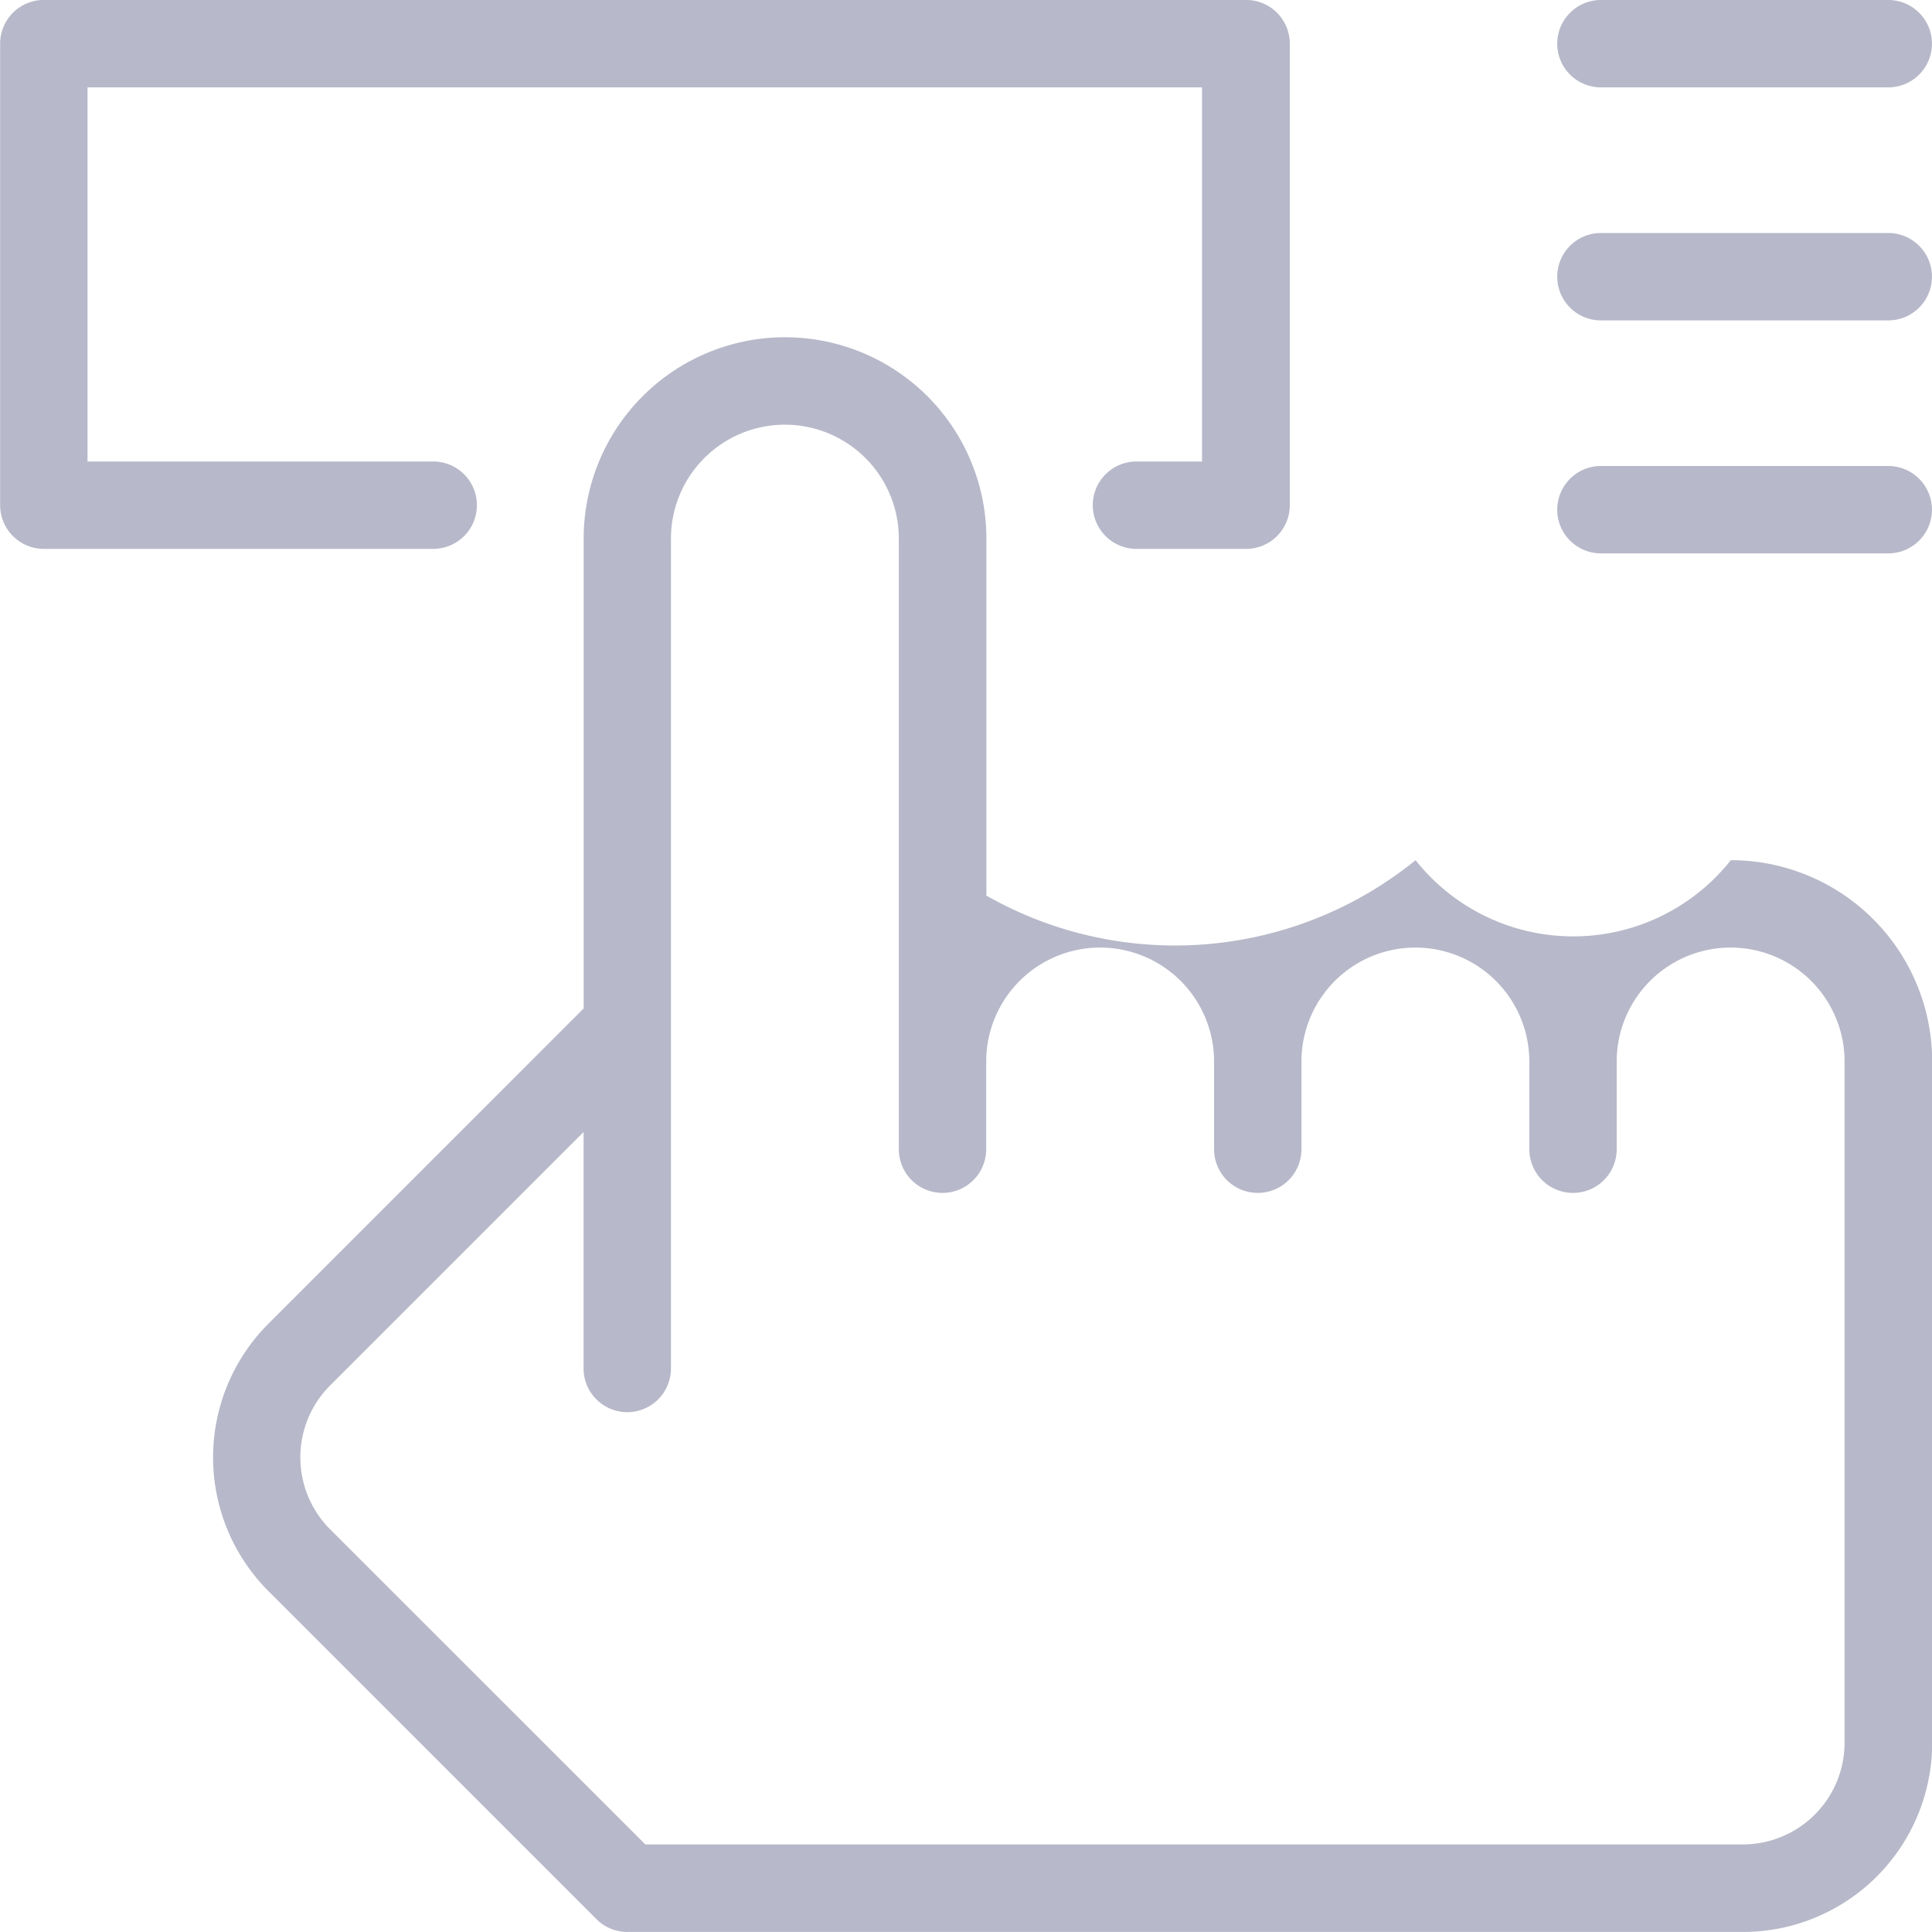 <svg xmlns="http://www.w3.org/2000/svg" width="41.257" height="41.256"><g data-name="Groupe 2537"><g data-name="Groupe 2534"><path data-name="Tracé 1117" d="M40.323 1.866h-6.136a.933.933 0 010-1.866h6.136a.933.933 0 010 1.866z" fill="#b7b8c9"/></g><g data-name="Groupe 2535"><path data-name="Tracé 1118" d="M40.323 6.842h-6.136a.933.933 0 010-1.866h6.136a.933.933 0 010 1.866z" fill="#b7b8c9"/></g><g data-name="Groupe 2536"><path data-name="Tracé 1119" d="M40.323 11.817h-6.136a.933.933 0 010-1.866h6.136a.933.933 0 010 1.866z" fill="#b7b8c9"/></g></g><g data-name="Groupe 2538"><path data-name="Tracé 1120" d="M37.22 41.256H13.397a.933.933 0 01-.66-.273l-7.006-7.007a4.04 4.04 0 010-5.708l6.733-6.734V11.502a4.3 4.3 0 018.6 0v7.623a8.15 8.15 0 009.165-.756 4.295 4.295 0 006.732 0 4.3 4.3 0 014.3 4.3v14.552a4.041 4.041 0 01-4.041 4.035zm-23.439-1.869H37.22a2.173 2.173 0 002.17-2.17V22.668a2.433 2.433 0 00-4.866 0v1.873a.933.933 0 11-1.866 0v-1.873a2.433 2.433 0 00-4.866 0v1.873a.933.933 0 11-1.866 0v-1.873a2.433 2.433 0 00-4.866 0v1.873a.933.933 0 11-1.866 0V11.502a2.433 2.433 0 00-4.866 0v17.721a.933.933 0 11-1.866 0v-5.05l-5.414 5.414a2.173 2.173 0 000 3.069z" fill="#b7b8c9"/></g><g data-name="Groupe 2539"><path data-name="Tracé 1121" d="M26.607 11.721h-2.338a.933.933 0 010-1.866h1.4V1.866h-23.8v7.989h7.382a.933.933 0 010 1.866H.936a.933.933 0 01-.933-.933V.932a.933.933 0 01.933-.933H26.61a.933.933 0 01.933.933v9.856a.933.933 0 01-.936.933z" fill="#b7b8c9"/></g></svg>